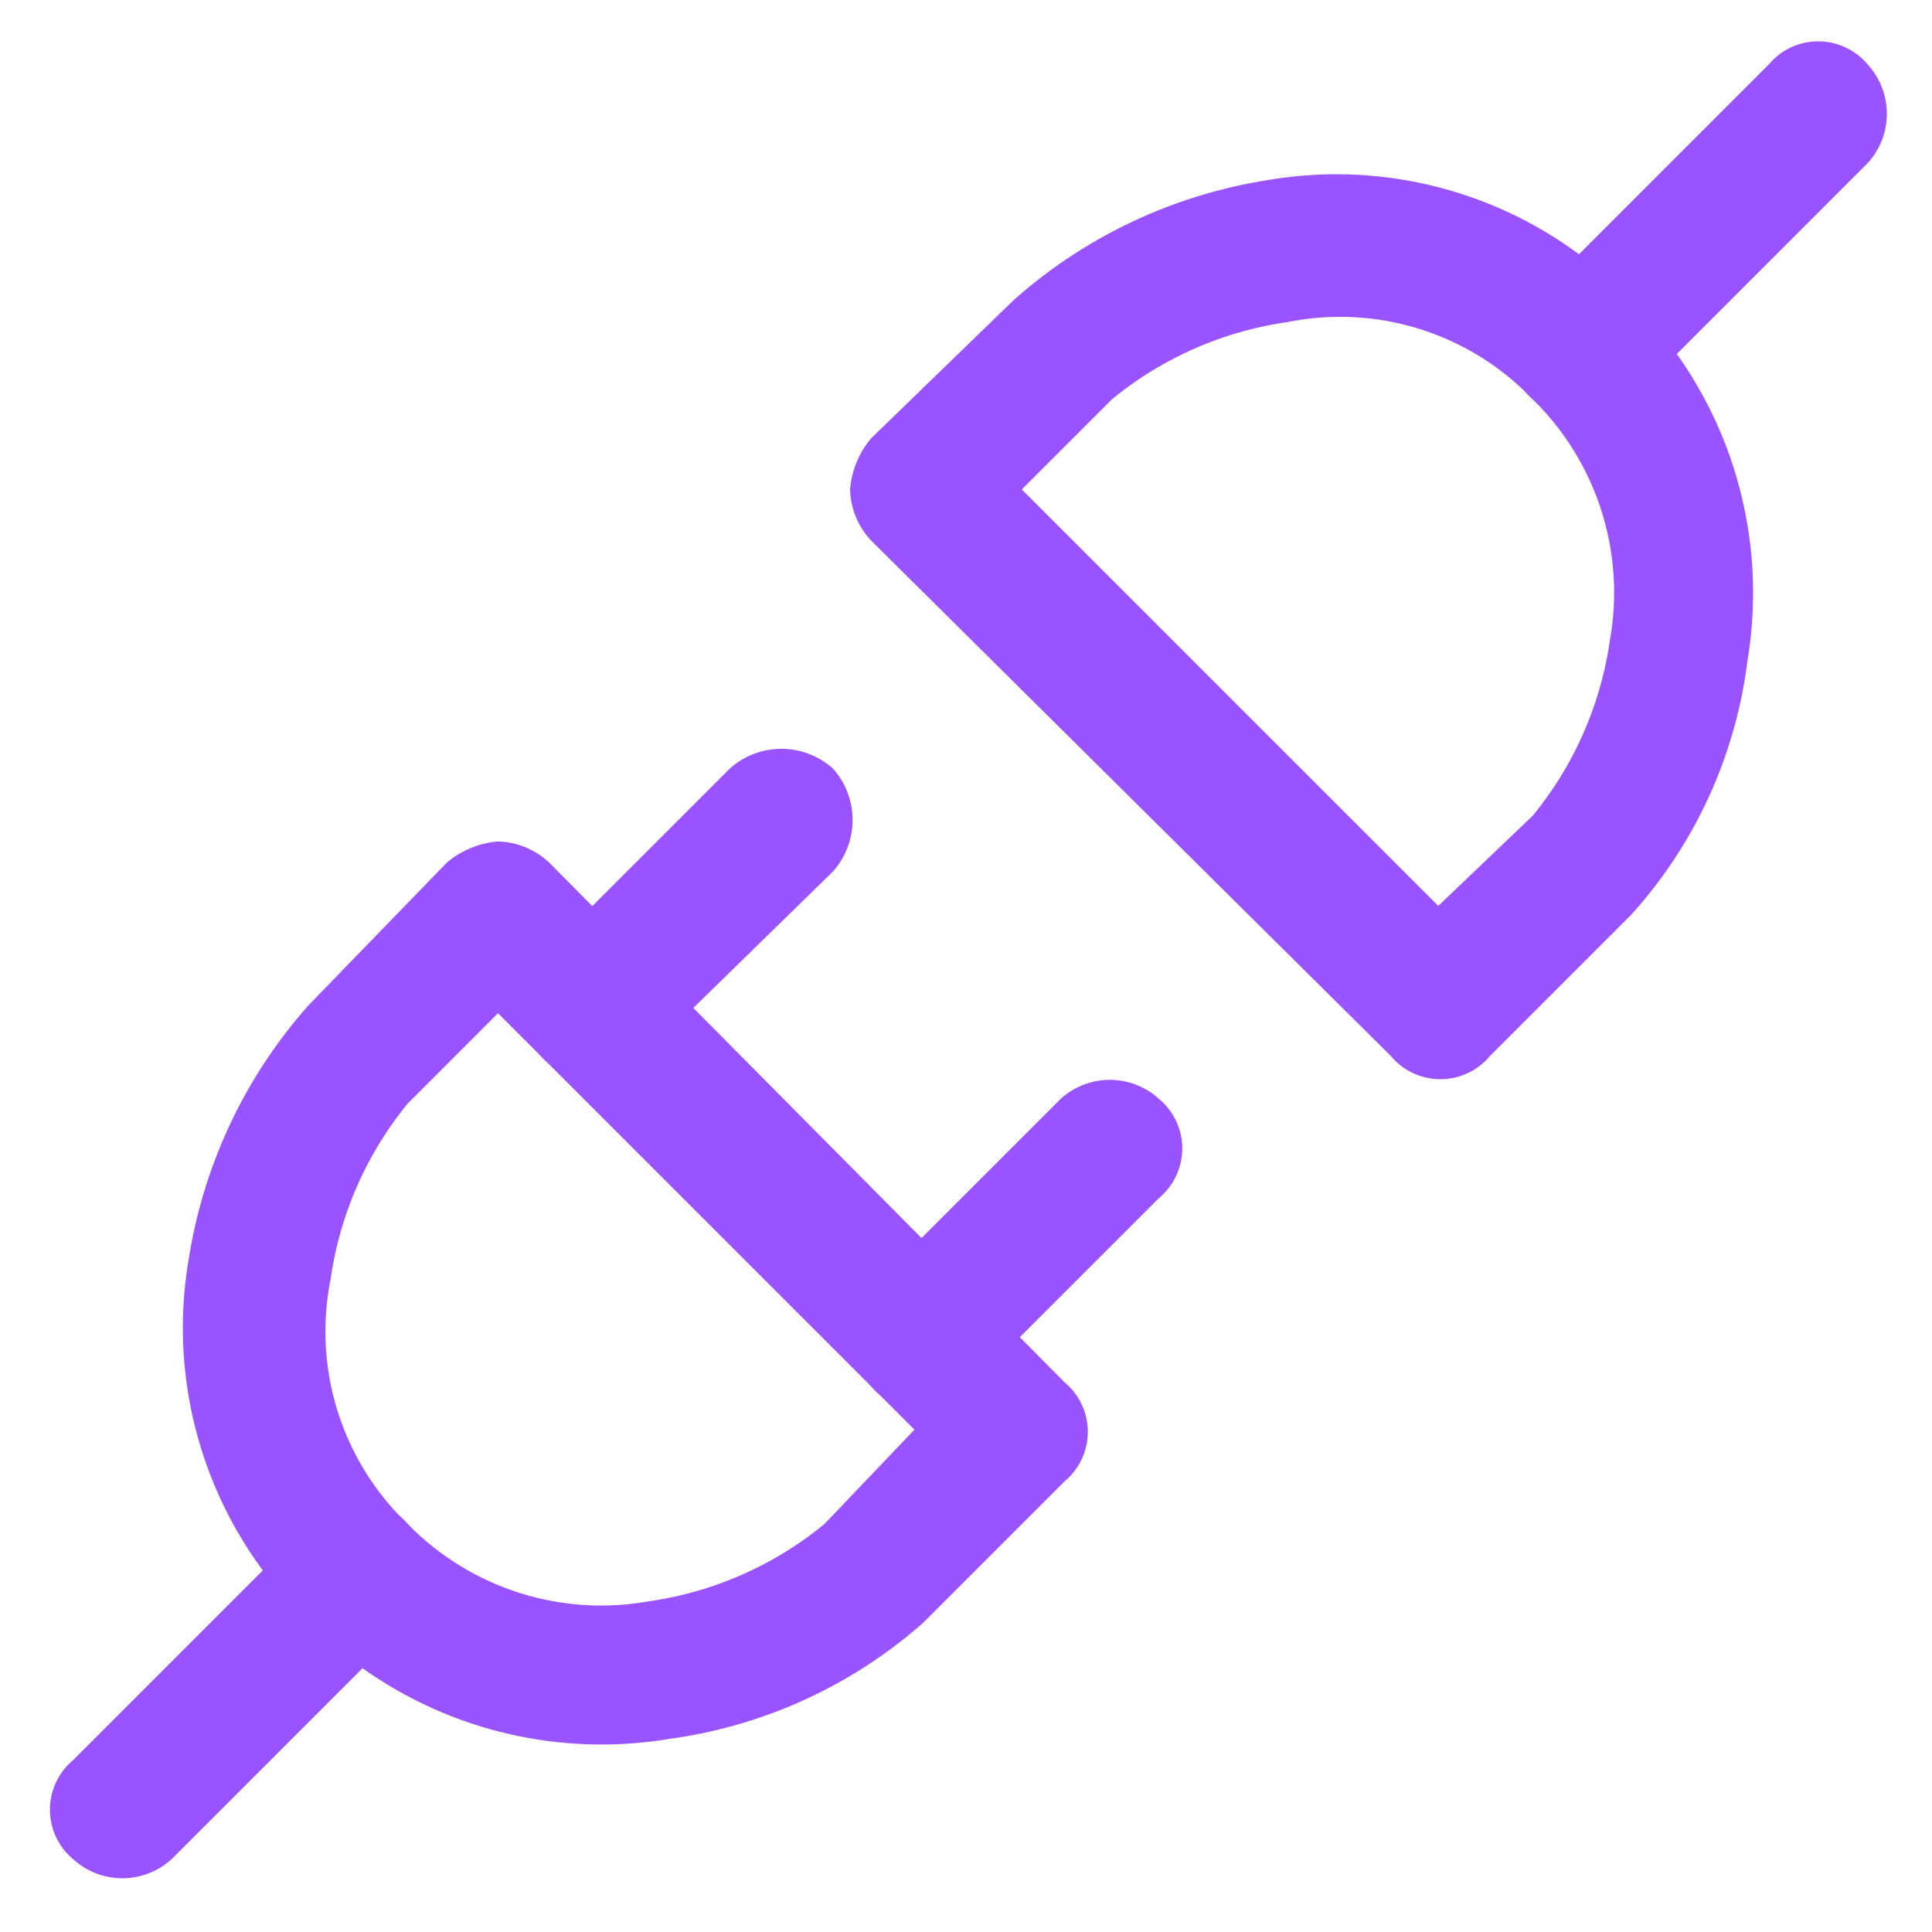 <svg xmlns="http://www.w3.org/2000/svg" viewBox="0 0 45 45"><path d="M30,7.5a8.3,8.3,0,0,0-4.1,1.8l-2.1,2.1,9.7,9.7L35.7,19a8.3,8.3,0,0,0,1.8-4.1,6.3,6.3,0,0,0-1.8-5.6A6.2,6.2,0,0,0,30,7.5Zm-.5-3.3A9.5,9.5,0,0,1,38,7a9.6,9.6,0,0,1,2.7,8.4A10.8,10.8,0,0,1,38,21.3l-3.3,3.3a1.5,1.5,0,0,1-2.3,0l-12.1-12a1.8,1.8,0,0,1-.5-1.2,2.1,2.1,0,0,1,.5-1.2L23.6,7h0a11.6,11.6,0,0,1,5.9-2.8Z" style="fill:#9953ff;fill-rule:evenodd"/><path d="M43.5,1.5a1.7,1.7,0,0,1,0,2.3L38,9.3a1.7,1.7,0,0,1-2.3,0,1.5,1.5,0,0,1,0-2.3l5.5-5.5A1.5,1.5,0,0,1,43.5,1.5Z" style="fill:#9953ff;fill-rule:evenodd"/><path d="M11.6,19.6a1.8,1.8,0,0,1,1.2.5l12,12.1a1.5,1.5,0,0,1,0,2.3l-3.3,3.3a11.2,11.2,0,0,1-5.9,2.7,9.6,9.6,0,0,1-8.4-2.7m0,0a9.5,9.5,0,0,1-2.8-8.5,11.6,11.6,0,0,1,2.8-5.9l3.2-3.3a2.1,2.1,0,0,1,1.2-.5m0,4L9.5,25.7h0a8.3,8.3,0,0,0-1.8,4.1,6.2,6.2,0,0,0,1.8,5.7,6.3,6.3,0,0,0,5.6,1.8,8.3,8.3,0,0,0,4.1-1.8l2.1-2.2Z" style="fill:#9953ff;fill-rule:evenodd"/><path d="M27,25.6a1.5,1.5,0,0,1,0,2.3l-4.4,4.4a1.5,1.5,0,0,1-2.3,0,1.7,1.7,0,0,1,0-2.3l4.4-4.4A1.7,1.7,0,0,1,27,25.6Z" style="fill:#9953ff;fill-rule:evenodd"/><path d="M9.5,35.5a1.7,1.7,0,0,1,0,2.3L4,43.3a1.7,1.7,0,0,1-2.3,0,1.5,1.5,0,0,1,0-2.3l5.5-5.5A1.5,1.5,0,0,1,9.5,35.5Z" style="fill:#9953ff;fill-rule:evenodd"/><path d="M19.4,17.9a1.8,1.8,0,0,1,0,2.4L15,24.6a1.6,1.6,0,0,1-2.4,0,1.7,1.7,0,0,1,0-2.3L17,17.9a1.8,1.8,0,0,1,2.4,0Z" style="fill:#9953ff;fill-rule:evenodd"/></svg>